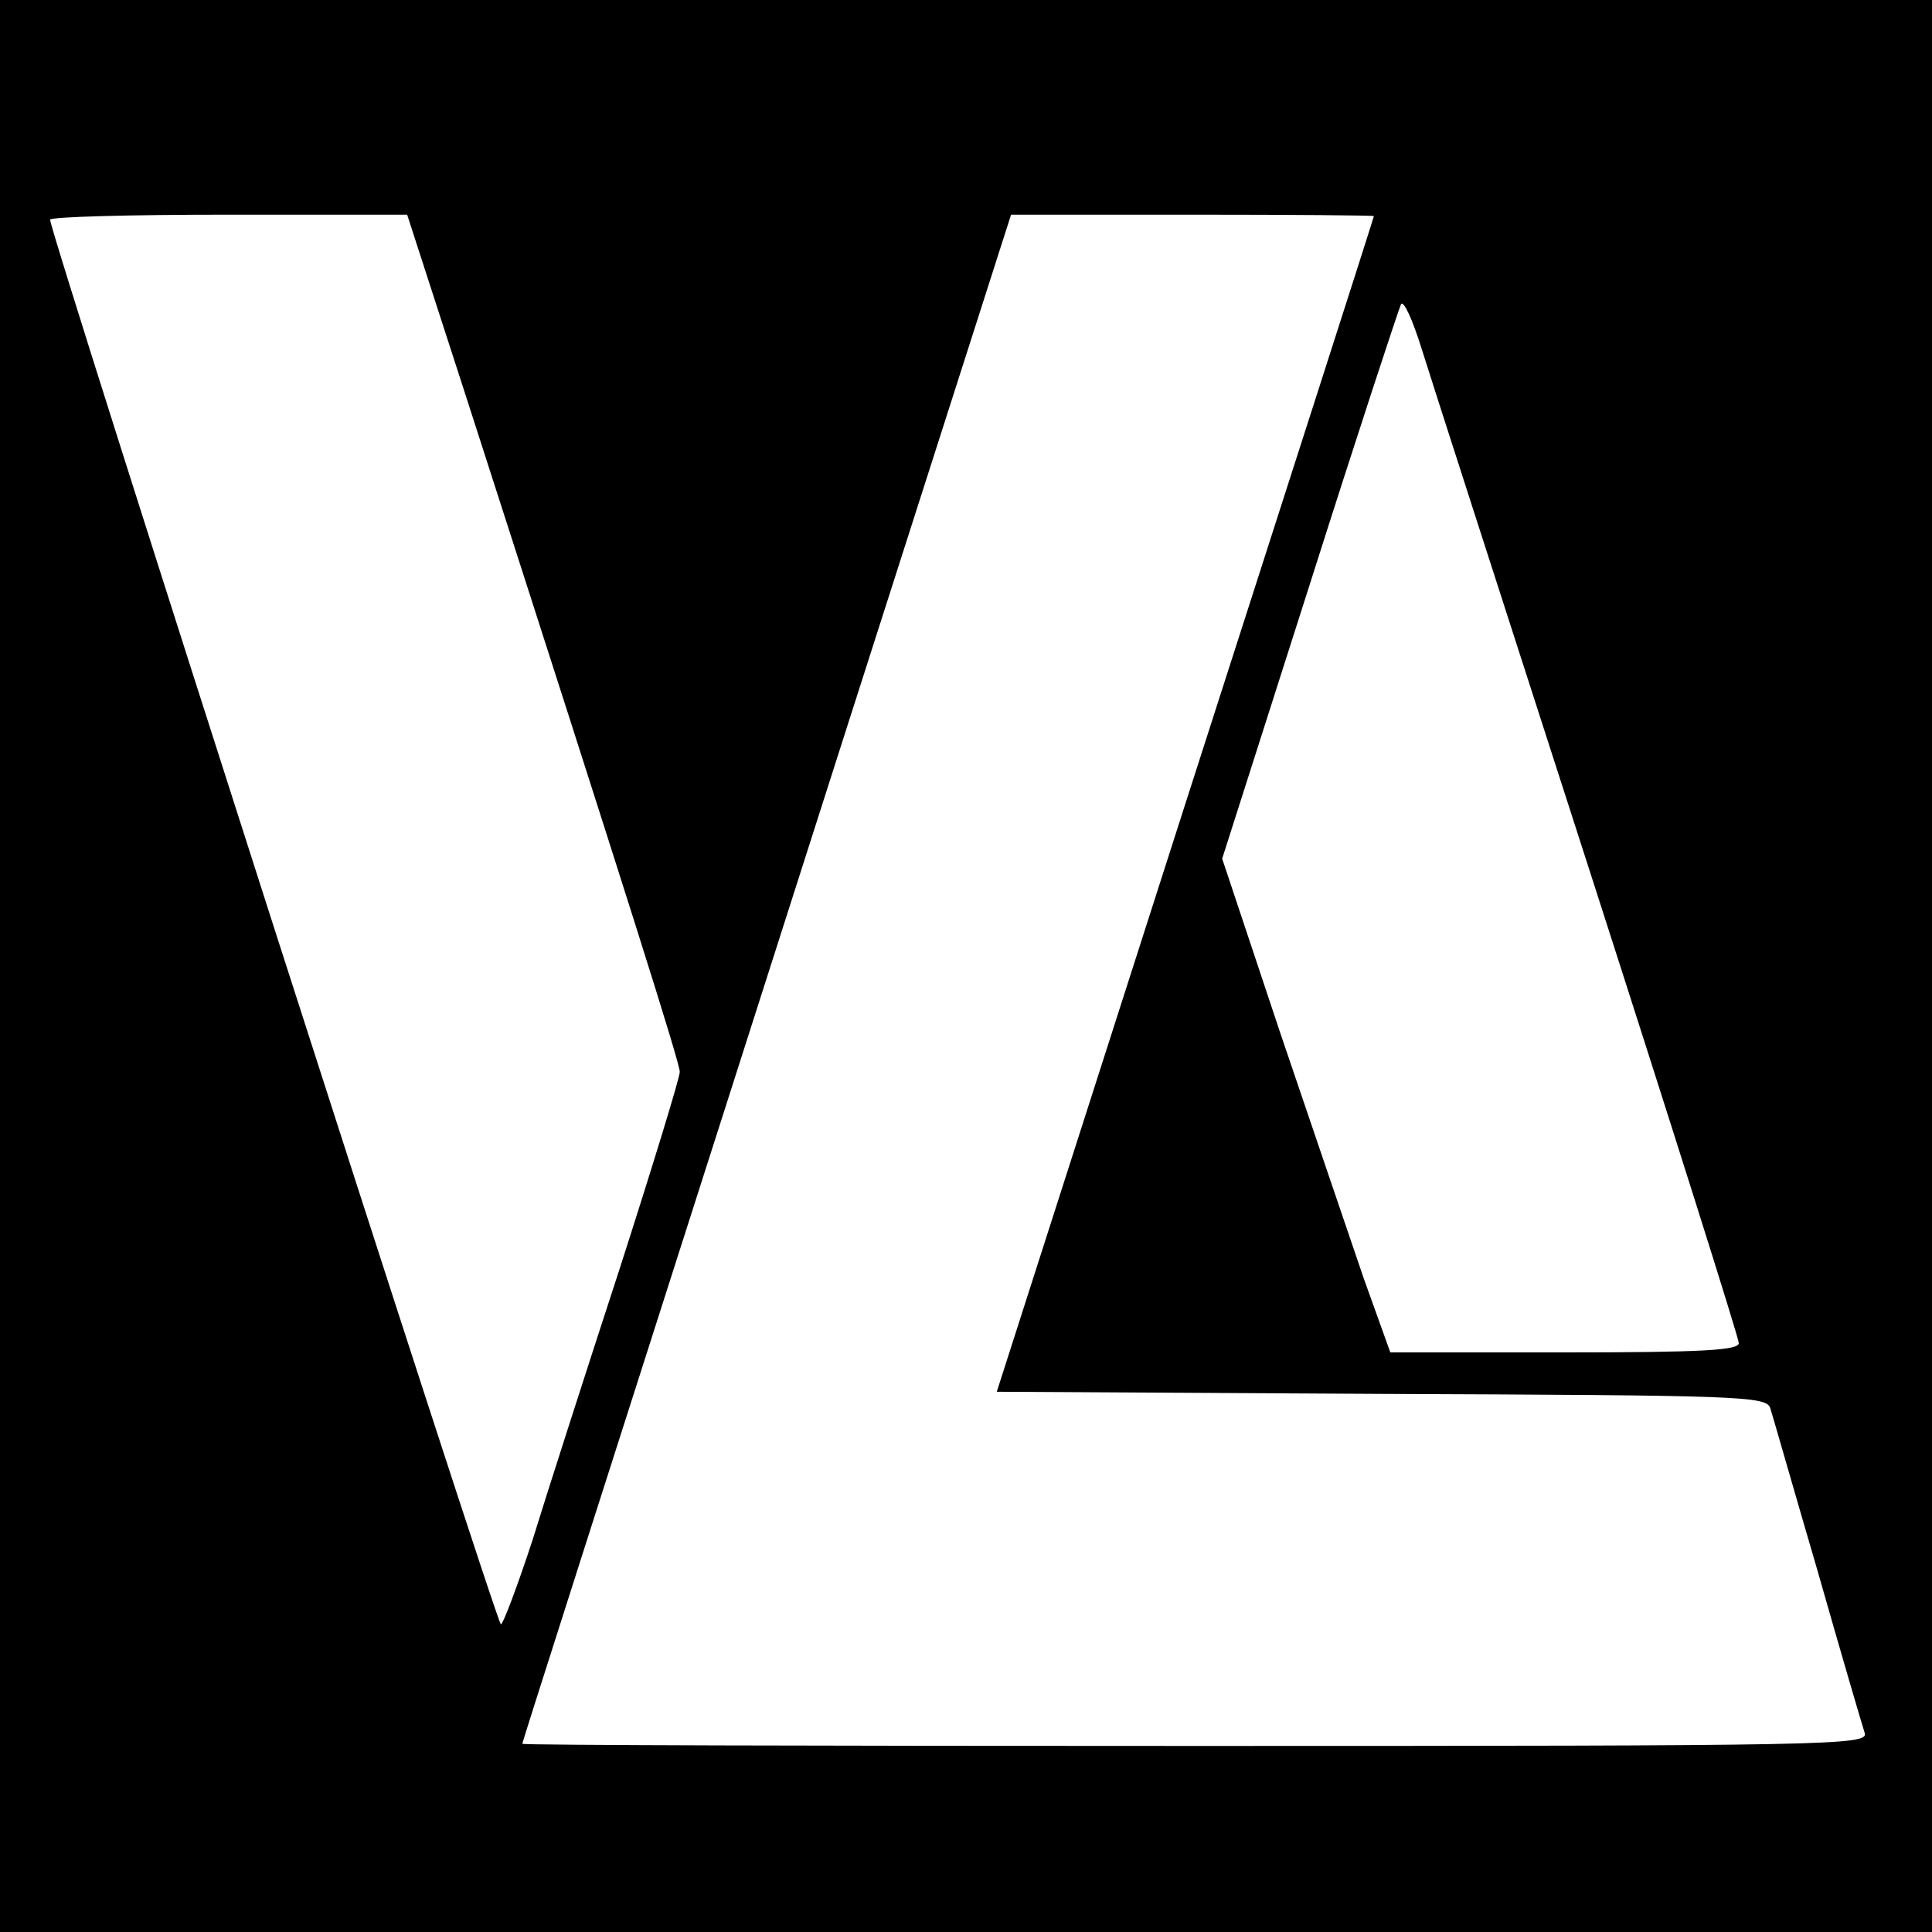 <?xml version="1.0" standalone="no"?>
<!DOCTYPE svg PUBLIC "-//W3C//DTD SVG 20010904//EN"
 "http://www.w3.org/TR/2001/REC-SVG-20010904/DTD/svg10.dtd">
<svg version="1.0" xmlns="http://www.w3.org/2000/svg"
 width="270pt" height="270pt" viewBox="0 0 270 270"
 preserveAspectRatio="xMidYMid meet">
<g transform="translate(0,270) scale(0.1,-0.1)"
fill="#000000" stroke="none">
<path d="M0 1350 l0 -1350 1350 0 1350 0 0 1350 0 1350 -1350 0 -1350 0 0
-1350z m649 803 c236 -732 301 -939 301 -951 0 -8 -38 -132 -84 -275 -47 -144
-102 -315 -122 -380 -21 -64 -41 -117 -44 -117 -6 0 -631 1947 -630 1963 0 4
112 7 250 7 l249 0 80 -247z m1271 245 c0 -2 -119 -372 -264 -823 l-263 -820
538 -3 c501 -2 538 -3 543 -20 3 -9 32 -111 66 -227 33 -116 63 -218 66 -227
5 -17 -44 -18 -935 -18 -518 0 -941 1 -941 3 0 3 69 218 455 1425 l228 712
254 0 c139 0 253 -1 253 -2z m299 -907 c116 -360 211 -661 211 -668 0 -10 -50
-13 -244 -13 l-243 0 -37 103 c-19 56 -72 211 -117 344 l-81 243 122 382 c67
211 125 387 128 393 4 5 16 -22 28 -60 12 -39 117 -364 233 -724z"/>
</g>
</svg>
